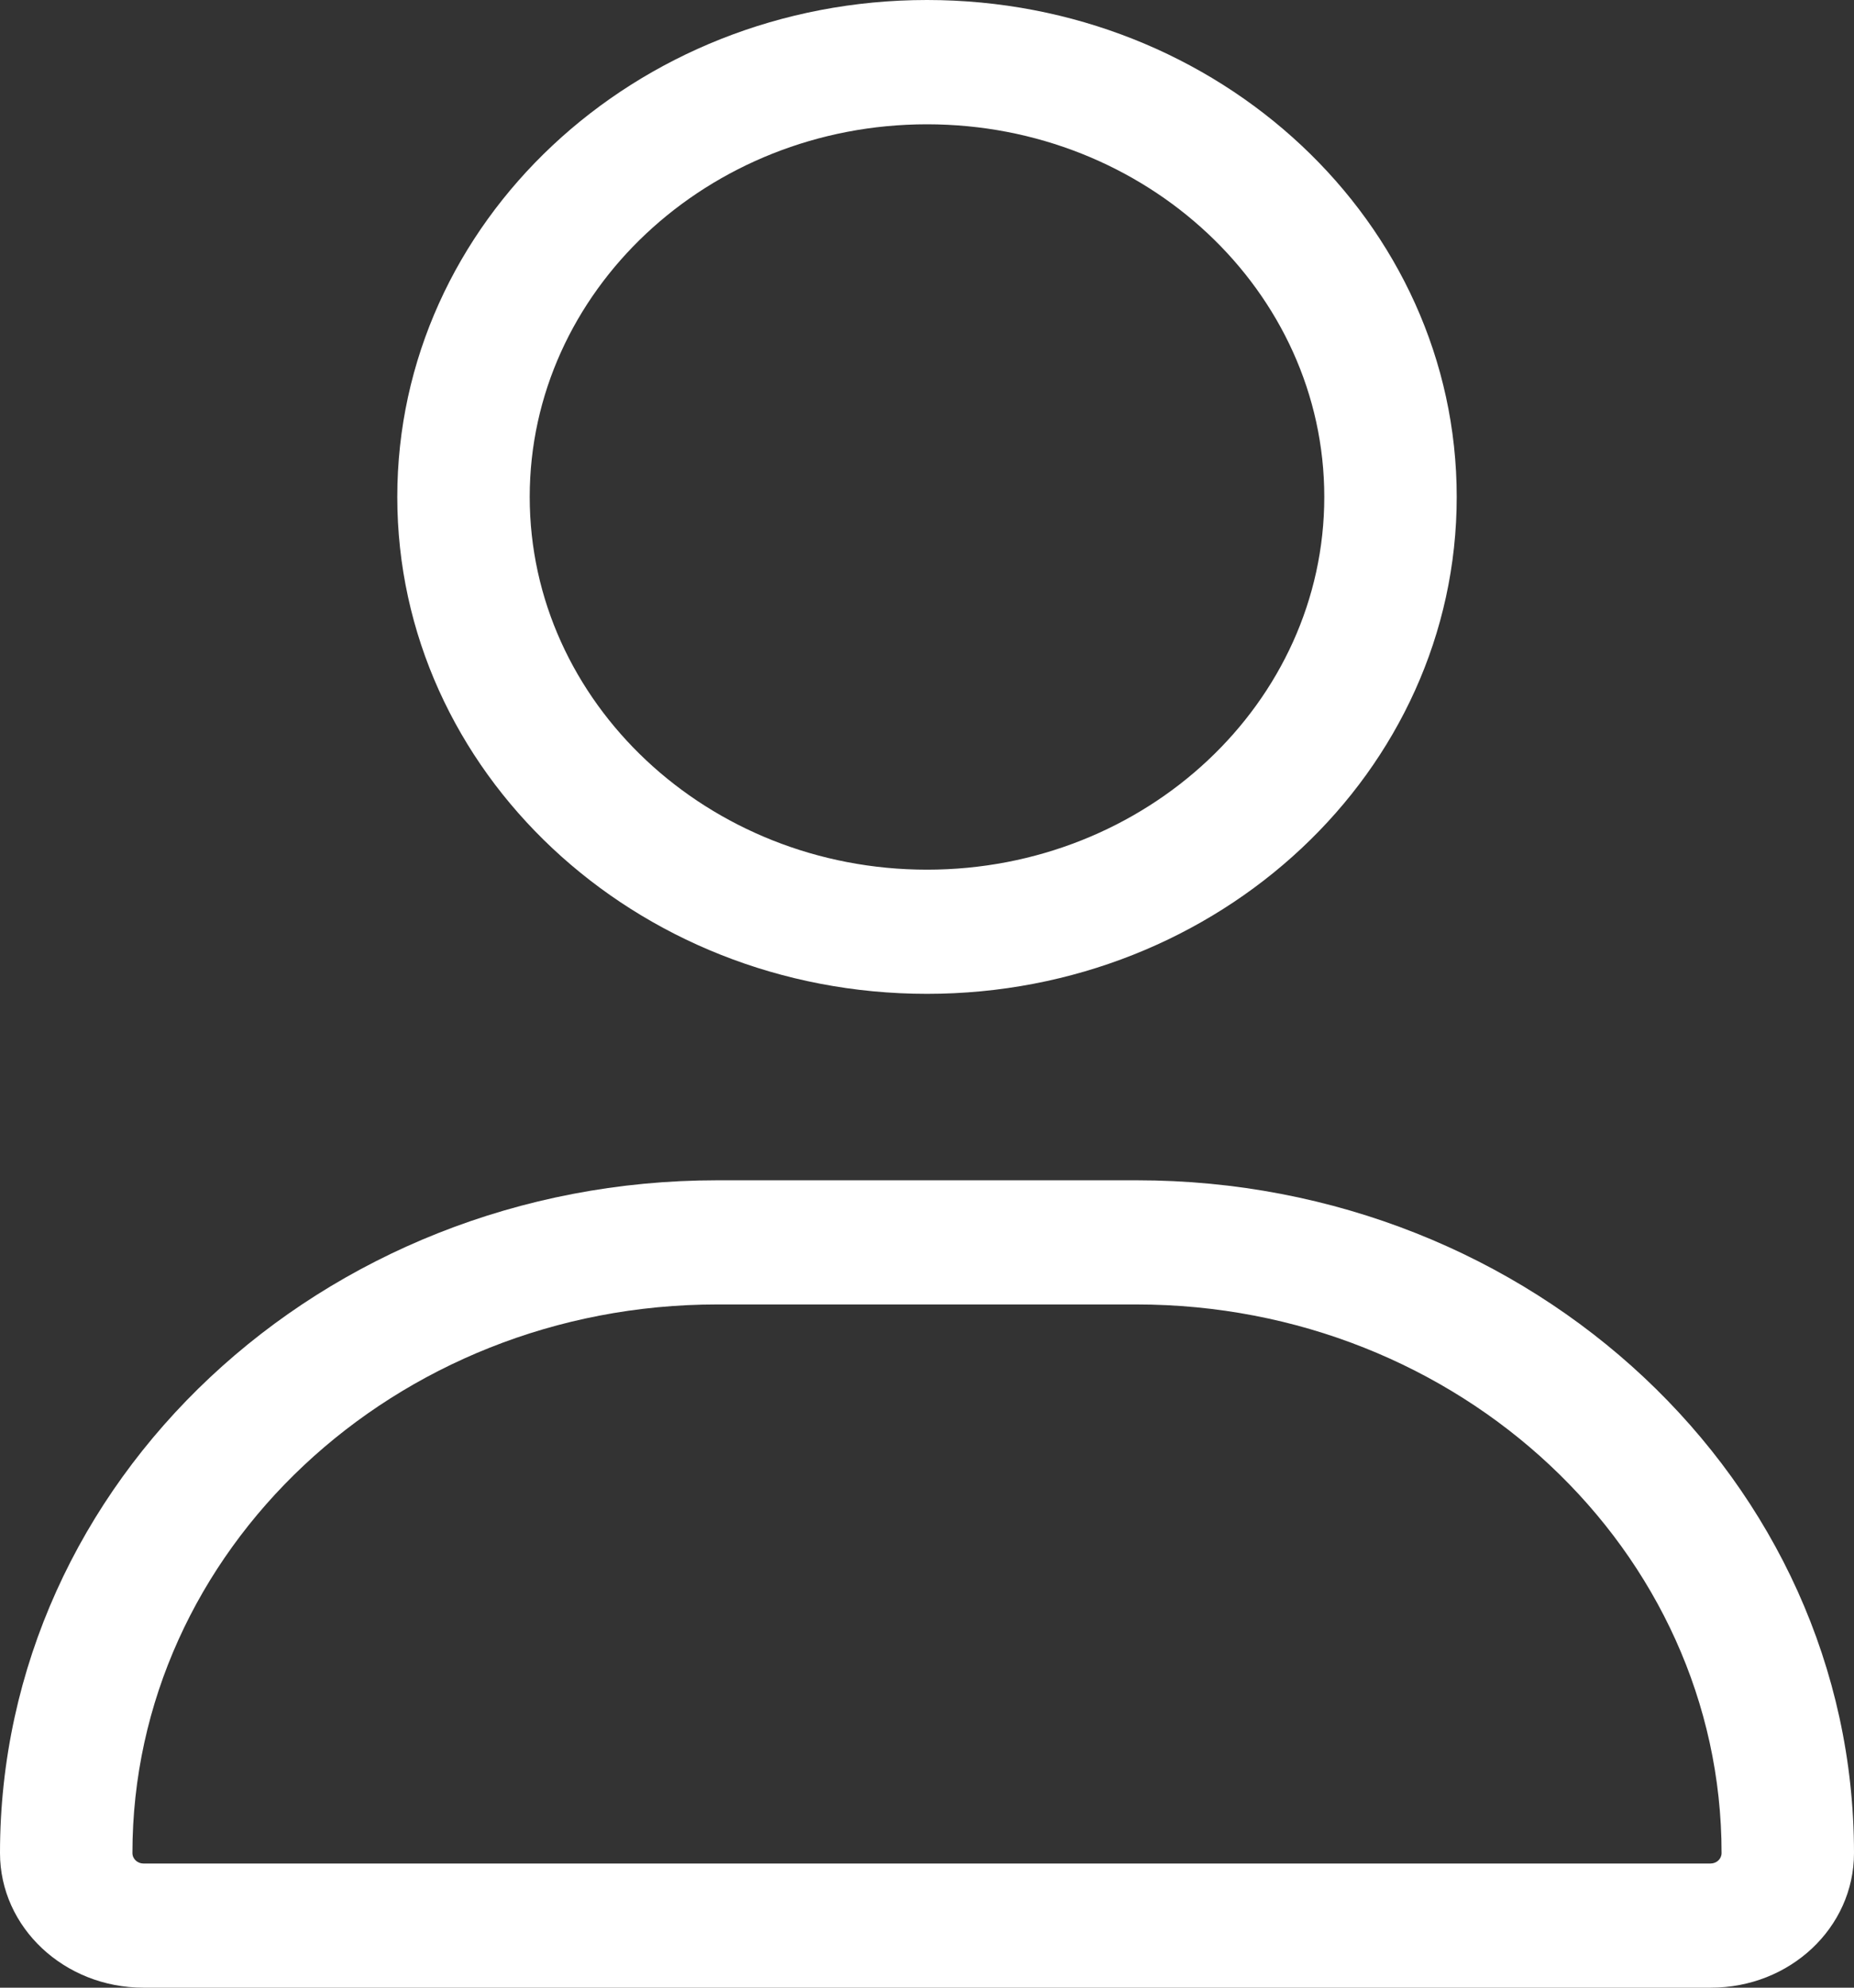 <svg width="14" height="15" viewBox="0 0 14 15" fill="none" xmlns="http://www.w3.org/2000/svg">
<rect x="0" y="0" width="14" height="15" fill="#333333" stroke="none"/>
<path d="M7 7.5C9.209 7.5 11 5.821 11 3.75C11 1.679 9.209 0 7 0C4.791 0 3 1.679 3 3.75C3 5.821 4.791 7.5 7 7.5ZM7 0.938C8.654 0.938 10 2.199 10 3.75C10 5.301 8.654 6.563 7 6.563C5.346 6.563 4 5.3 4 3.75C4 2.199 5.347 0.938 7 0.938ZM8.584 8.907H5.416C2.425 8.907 0 11.18 0 13.984C0 14.545 0.485 15 1.083 15H12.918C13.516 15.001 14 14.547 14 13.984C14 11.18 11.575 8.907 8.584 8.907ZM12.916 14.063H1.083C1.038 14.063 1 14.028 1 13.984C1 11.702 2.981 9.844 5.416 9.844H8.581C11.019 9.844 13 11.702 13 13.984C13 14.028 12.963 14.063 12.916 14.063Z" fill="white"/>
</svg>
